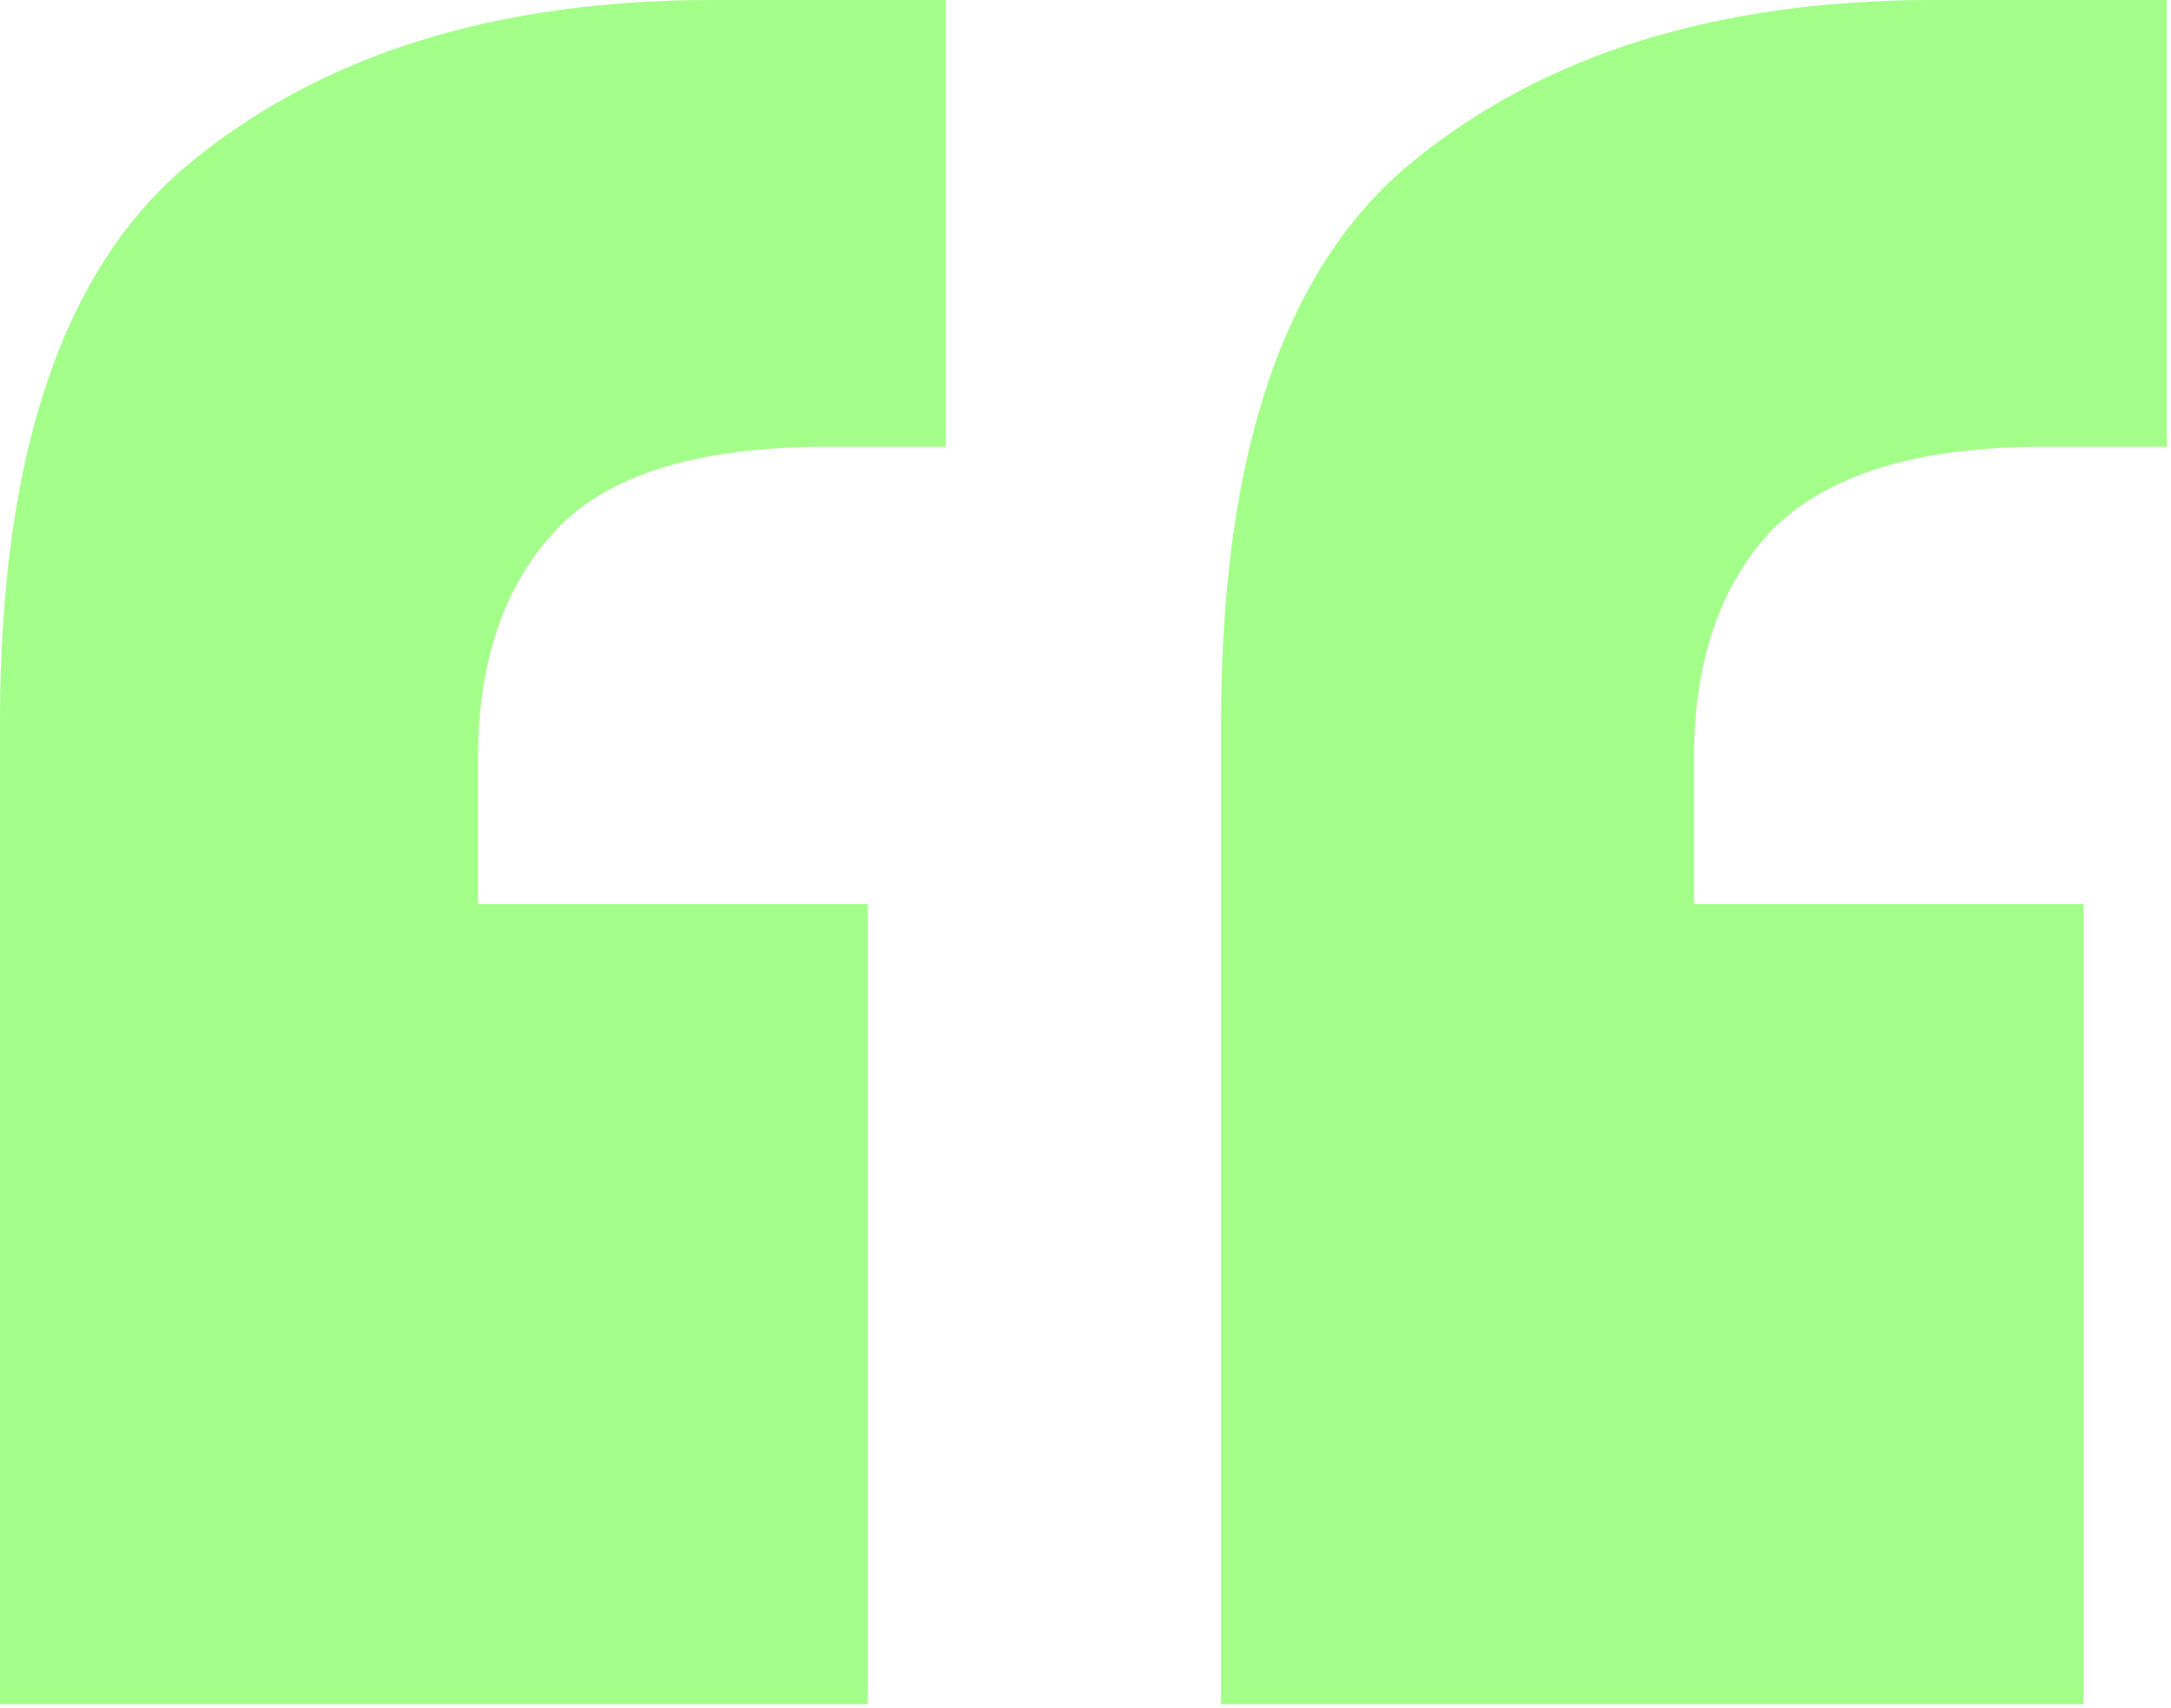 <svg width="61" height="48" viewBox="0 0 61 48" fill="none" xmlns="http://www.w3.org/2000/svg">
<path d="M60.882 7.73668e-05V12.556H57.378C53.874 12.556 51.343 13.335 49.786 14.892C48.326 16.449 47.596 18.591 47.596 21.316V25.404H58.546V47.888H34.31V20.294C34.31 12.702 36.111 7.446 39.712 4.526C43.411 1.509 48.278 7.73668e-05 54.312 7.73668e-05H60.882ZM26.572 7.73668e-05V12.556H23.214C19.613 12.556 17.082 13.335 15.622 14.892C14.162 16.449 13.432 18.591 13.432 21.316V25.404H24.382V47.888H0V20.294C0 12.702 1.801 7.446 5.402 4.526C9.101 1.509 13.967 7.73668e-05 20.002 7.73668e-05H26.572Z" fill="#A4FF8A"/>
</svg>
